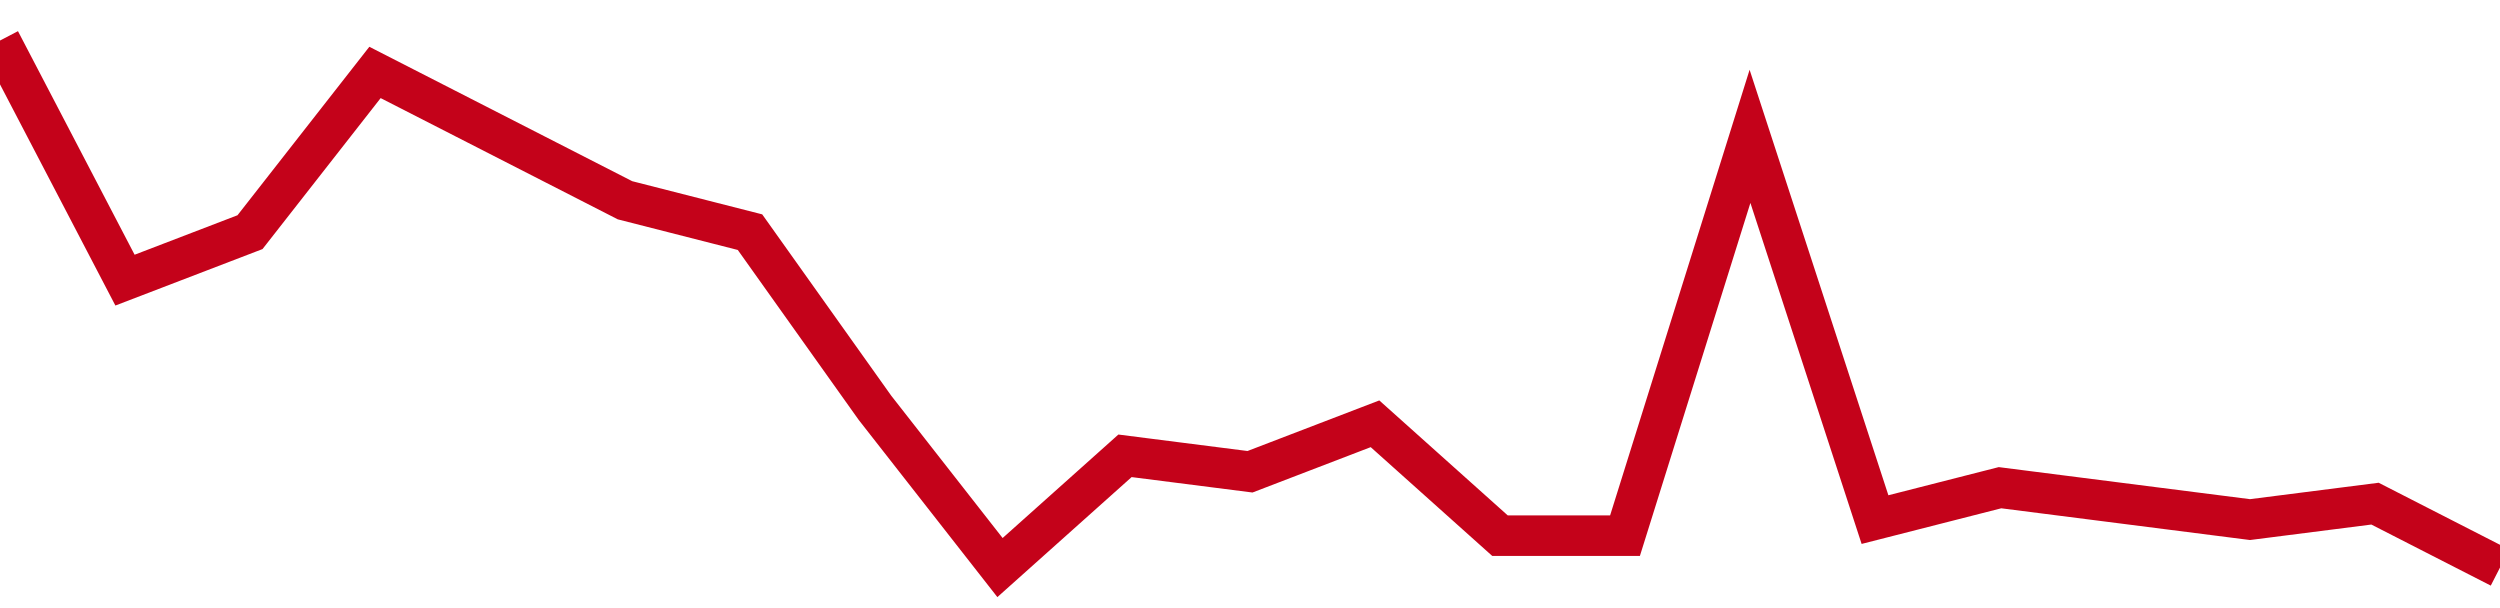 <!-- Generated with https://github.com/jxxe/sparkline/ --><svg viewBox="0 0 185 45" class="sparkline" xmlns="http://www.w3.org/2000/svg"><path class="sparkline--fill" d="M 0 3 L 0 3 L 9.25 20.73 L 18.5 17.18 L 27.75 5.36 L 37 10.09 L 46.25 14.82 L 55.5 17.18 L 64.75 30.18 L 74 42 L 83.25 33.73 L 92.5 34.91 L 101.75 31.36 L 111 39.64 L 120.25 39.64 L 129.5 10.09 L 138.75 38.45 L 148 36.09 L 157.25 37.27 L 166.5 38.45 L 175.75 37.27 L 185 42 V 45 L 0 45 Z" stroke="none" fill="none" ></path><path class="sparkline--line" d="M 0 3 L 0 3 L 9.25 20.73 L 18.5 17.18 L 27.75 5.36 L 37 10.09 L 46.25 14.82 L 55.5 17.18 L 64.75 30.18 L 74 42 L 83.25 33.73 L 92.5 34.91 L 101.75 31.36 L 111 39.64 L 120.25 39.64 L 129.5 10.09 L 138.75 38.45 L 148 36.09 L 157.25 37.27 L 166.5 38.45 L 175.75 37.27 L 185 42" fill="none" stroke-width="3" stroke="#C4021A" ></path></svg>